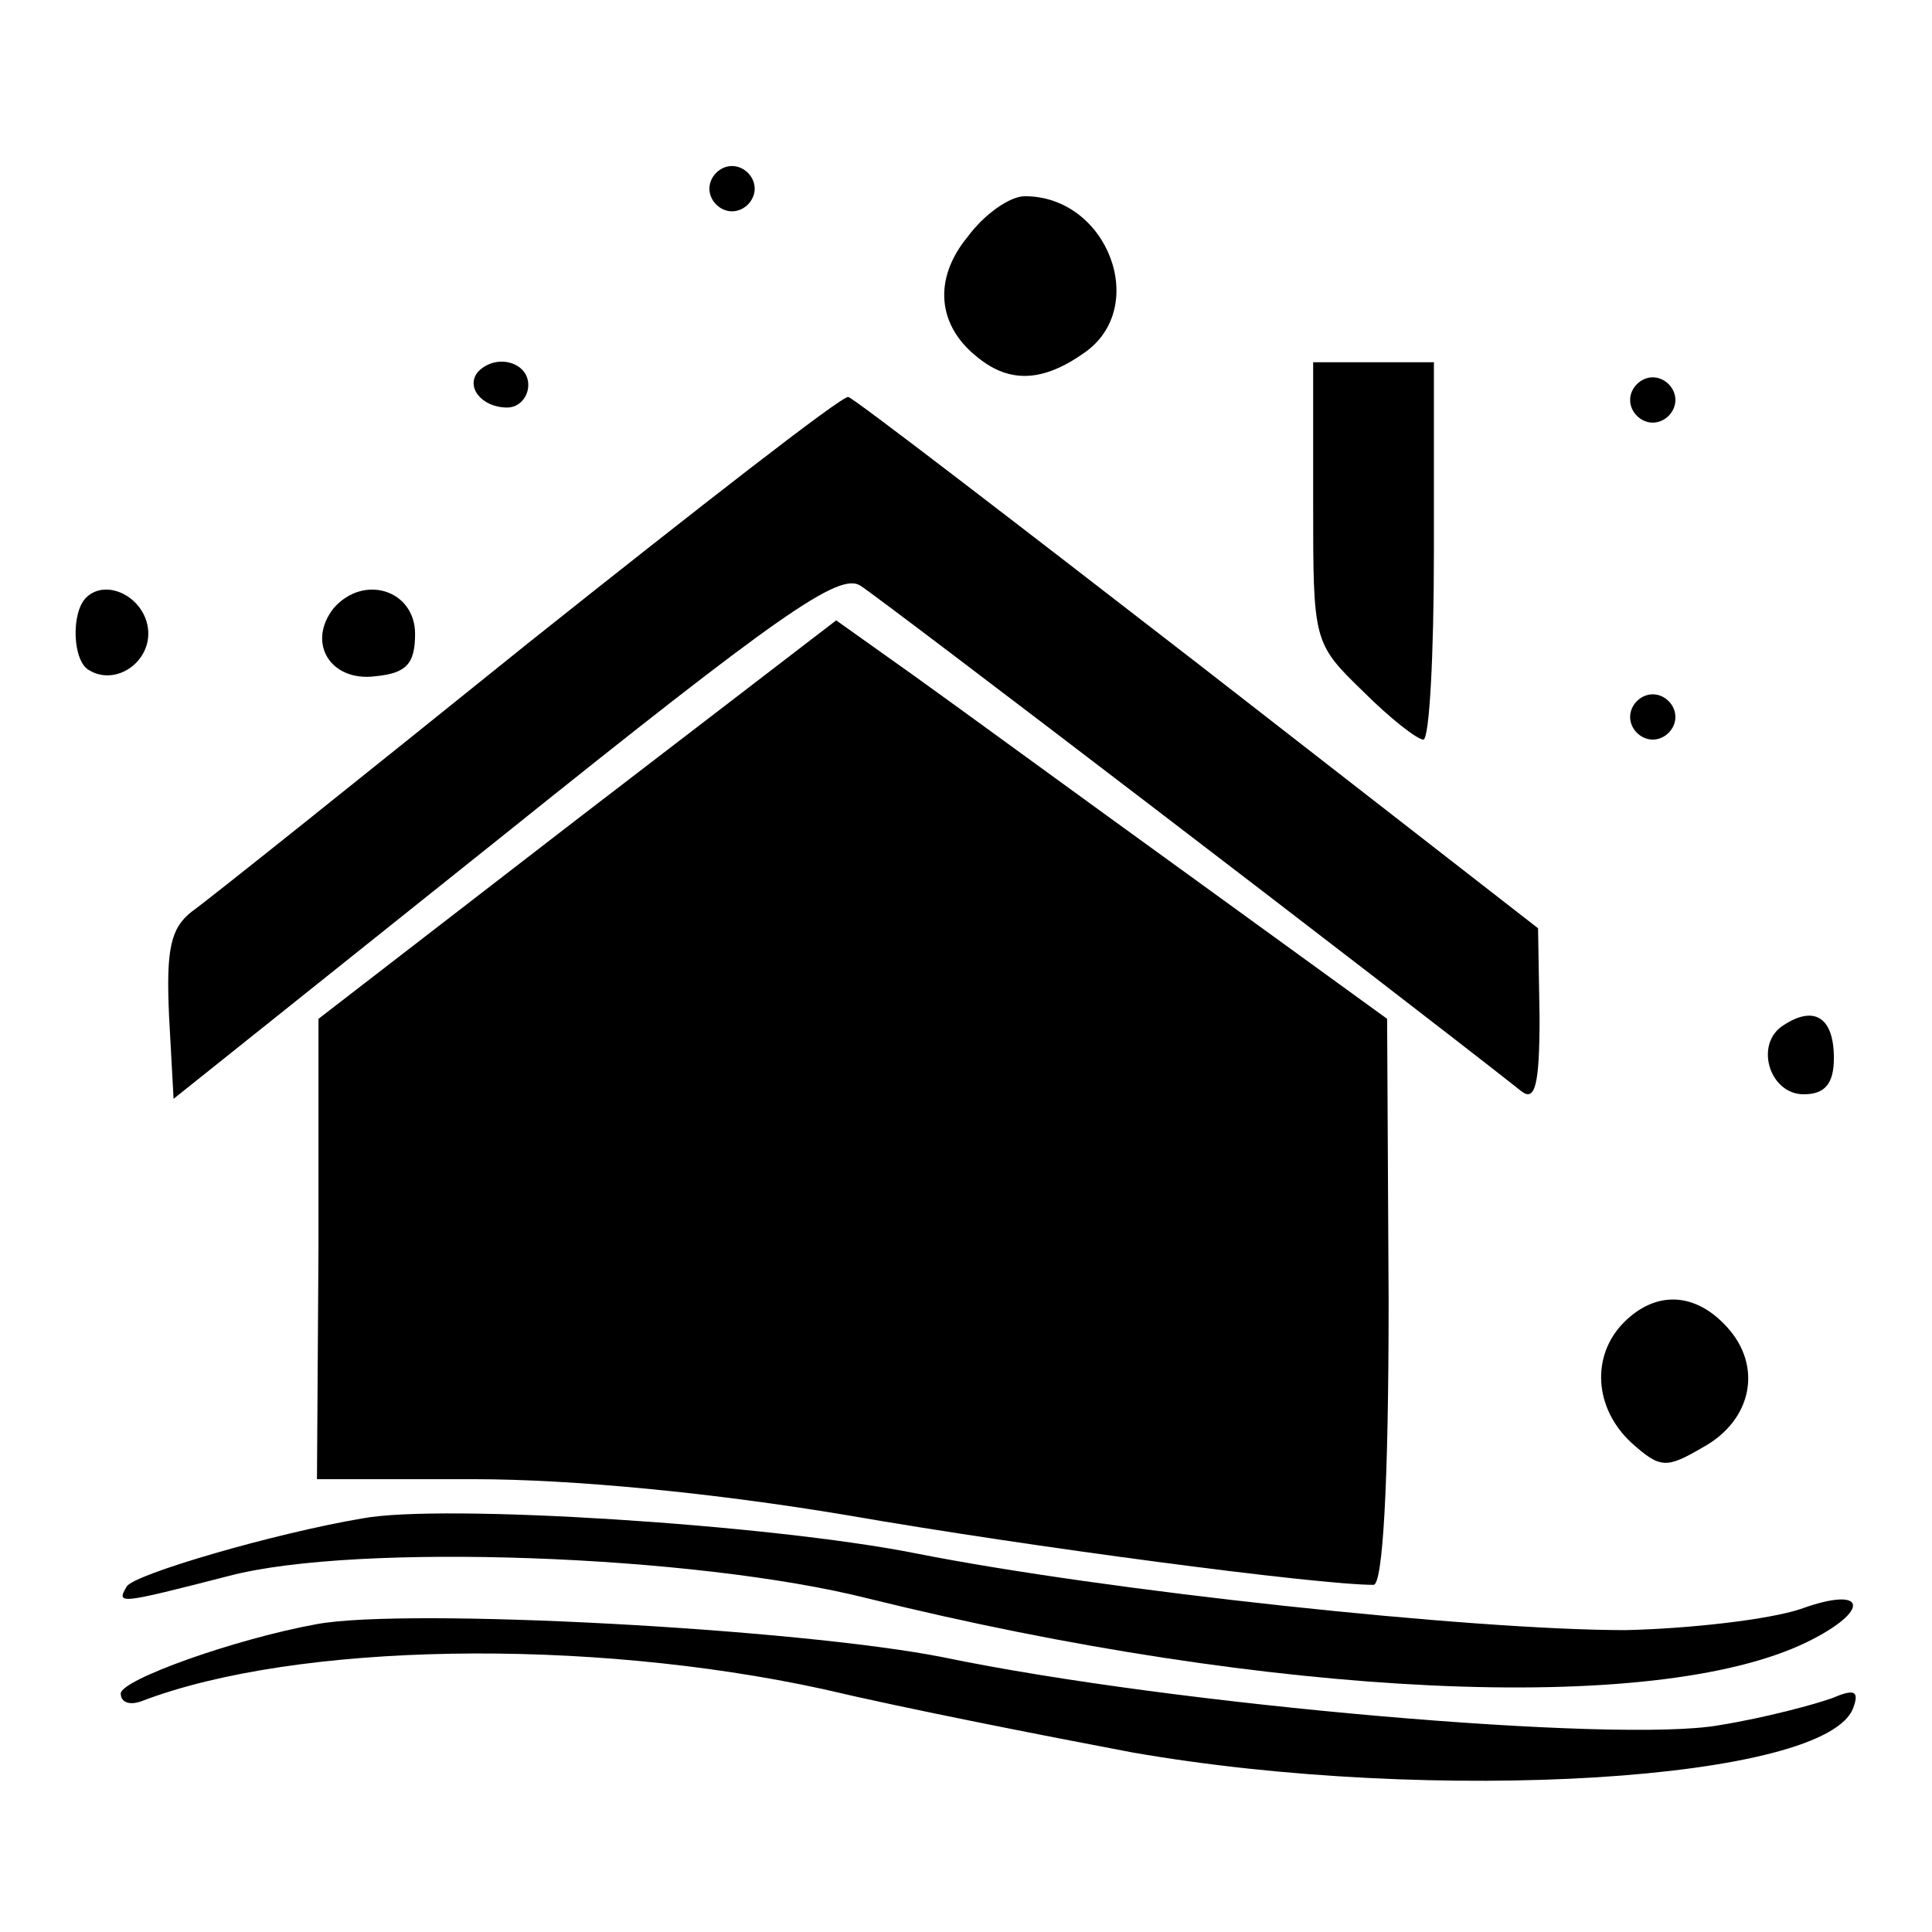 <?xml version="1.0" standalone="no"?>
<!DOCTYPE svg PUBLIC "-//W3C//DTD SVG 20010904//EN"
 "http://www.w3.org/TR/2001/REC-SVG-20010904/DTD/svg10.dtd">
<svg version="1.0" xmlns="http://www.w3.org/2000/svg"
 width="128pt" height="128pt" viewBox="0 0 128 128"
 preserveAspectRatio="xMidYMid meet">
<g transform="translate(0,128) scale(0.1,-0.1)"
fill="#000000" stroke="none">
<path d="M470 1155 c0 -8 7 -15 15 -15 8 0 15 7 15 15 0 8 -7 15 -15 15 -8 0
-15 -7 -15 -15z"/>
<path d="M641 1123 c-23 -28 -20 -59 7 -80 21 -17 43 -16 70 3 44 30 16 104
-39 104 -10 0 -27 -12 -38 -27z"/>
<path d="M317 1034 c-9 -10 2 -24 19 -24 8 0 14 7 14 15 0 15 -21 21 -33 9z"/>
<path d="M870 947 c0 -92 0 -93 33 -125 18 -18 36 -32 40 -32 4 0 7 56 7 125
l0 125 -40 0 -40 0 0 -93z"/>
<path d="M1080 1015 c0 -8 7 -15 15 -15 8 0 15 7 15 15 0 8 -7 15 -15 15 -8 0
-15 -7 -15 -15z"/>
<path d="M350 854 c-113 -91 -213 -171 -223 -178 -14 -11 -17 -25 -15 -69 l3
-55 219 175 c182 146 222 174 236 165 13 -8 357 -271 438 -335 9 -7 12 4 12
49 l-1 59 -225 175 c-124 96 -228 176 -232 177 -4 1 -99 -73 -212 -163z"/>
<path d="M57 884 c-10 -10 -9 -42 2 -48 18 -11 42 6 39 28 -3 21 -28 33 -41
20z"/>
<path d="M221 877 c-18 -23 -2 -49 28 -45 20 2 26 8 26 28 0 29 -34 40 -54 17z"/>
<path d="M382 737 l-171 -132 0 -152 -1 -153 104 0 c65 0 159 -9 248 -24 121
-21 311 -46 348 -46 6 0 10 64 10 188 l-1 187 -131 95 c-72 52 -154 112 -182
132 l-52 37 -172 -132z"/>
<path d="M1080 805 c0 -8 7 -15 15 -15 8 0 15 7 15 15 0 8 -7 15 -15 15 -8 0
-15 -7 -15 -15z"/>
<path d="M1182 601 c-20 -12 -10 -46 13 -46 14 0 20 7 20 24 0 27 -13 35 -33
22z"/>
<path d="M1076 404 c-22 -22 -20 -57 5 -80 19 -17 23 -17 47 -3 33 18 40 54
16 80 -21 23 -47 24 -68 3z"/>
<path d="M240 274 c-59 -10 -151 -37 -156 -45 -7 -12 -6 -12 68 7 84 22 308
14 423 -15 267 -66 521 -78 622 -29 43 21 40 38 -4 22 -21 -7 -73 -13 -116
-14 -102 0 -345 26 -471 51 -96 19 -313 33 -366 23z"/>
<path d="M210 204 c-55 -10 -130 -37 -130 -46 0 -6 6 -8 14 -5 102 39 295 42
451 8 55 -13 147 -31 205 -42 200 -35 462 -19 478 30 4 11 0 12 -14 6 -11 -4
-44 -13 -75 -18 -67 -12 -360 13 -514 45 -96 19 -355 33 -415 22z"/>
</g>
</svg>
